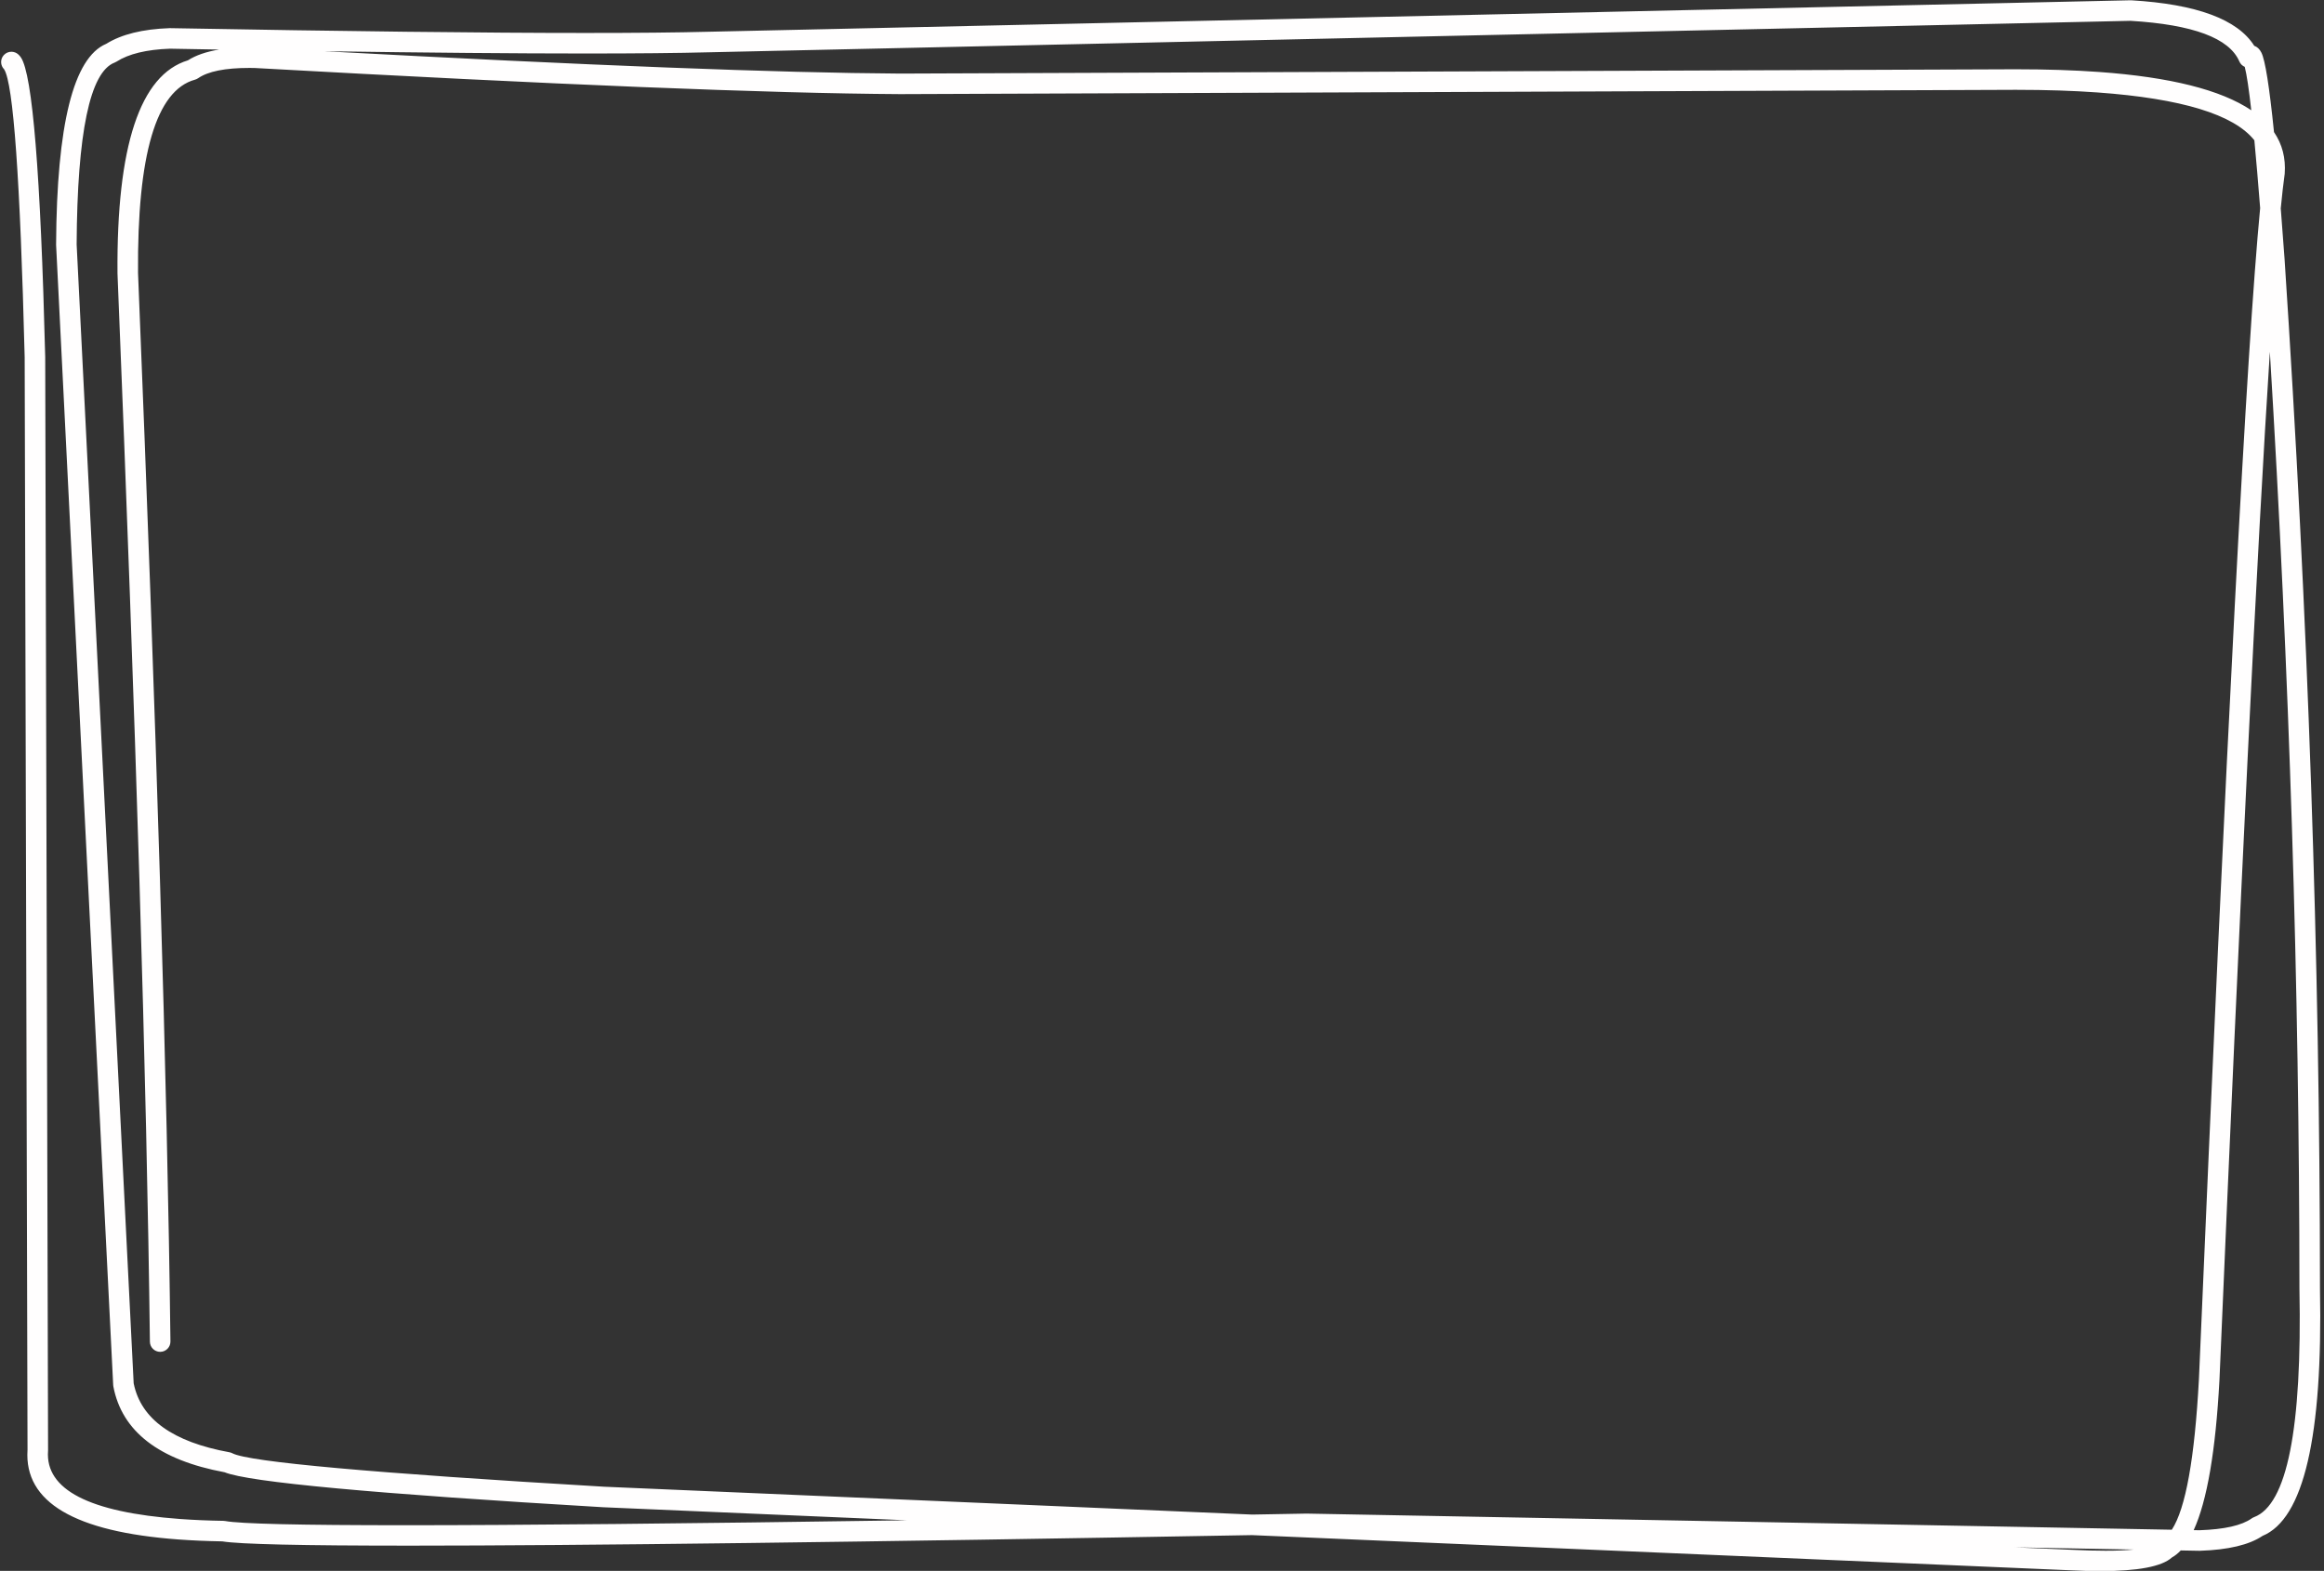 <?xml version="1.0" encoding="UTF-8" standalone="no"?><svg xmlns="http://www.w3.org/2000/svg" xmlns:xlink="http://www.w3.org/1999/xlink" fill="#fffefe" height="281.6" preserveAspectRatio="xMidYMid meet" version="1" viewBox="430.8 254.4 416.6 281.6" width="416.6" zoomAndPan="magnify"><rect x="430.8" y="254.4" width="416.6" height="281.6" fill="#333333" stroke="none"/><g><g id="change1_1"><path d="M812.725,258.134Q829.53,259.143,832.227,265.419C832.418,265.865,832.773,266.207,833.204,266.389L833.195,266.389Q833.721,268.432,834.364,274.166L834.364,274.166Q826.219,268.681,807.069,267.301Q800.386,266.82,792.319,266.82Q791.976,266.82,791.631,266.82L791.629,266.82L592.151,267.591L592.151,267.591Q559.792,267.402,488.911,263.583L488.916,263.583Q517.129,263.99,535.769,263.99Q549.466,263.99,557.994,263.771L557.993,263.771L812.717,258.134 Z M461.278,263.129Q465.781,263.211,470.101,263.285L470.096,263.285Q466.625,263.846,464.486,265.218L464.482,265.218Q451.605,269.131,451.861,303.35L451.862,303.411Q456.822,425.204,457.671,494.916C457.684,495.925,458.505,496.735,459.512,496.735C459.519,496.735,459.527,496.735,459.535,496.735C460.552,496.722,461.366,495.888,461.353,494.871Q460.504,425.126,455.544,303.322L455.543,303.322Q455.305,271.532,465.757,268.682C465.958,268.627,466.148,268.538,466.32,268.42Q468.984,266.578,475.496,266.578Q475.949,266.578,476.421,266.587L476.416,266.587Q556.948,271.068,592.14,271.273L592.158,271.273L791.643,270.503L791.64,270.503Q791.981,270.502,792.318,270.502Q800.254,270.502,806.805,270.974Q829.408,272.602,834.925,279.558L834.917,279.558Q835.408,284.722,835.959,291.753L835.95,291.753Q832.344,329.303,824.981,501.604L824.981,501.604Q823.841,522.927,820.121,528.623L820.122,528.623L665.029,525.731L664.962,525.731Q660.054,525.82,655.271,525.906L655.271,525.906L539.085,520.913L539.089,520.913Q476.919,517.25,472.457,514.918C472.293,514.832,472.116,514.771,471.934,514.738Q456.701,511.968,454.768,502.403L454.763,502.403L444.541,298.259L444.538,298.259Q444.704,268.149,451.342,265.623C451.46,265.578,451.573,265.521,451.68,265.453Q454.957,263.355,461.274,263.129 Z M837.698,317.528Q842.972,404.407,842.997,485.422L842.998,485.458Q843.735,523.021,834.863,526.367C834.714,526.423,834.572,526.498,834.443,526.591Q831.781,528.49,825.071,528.715L825.071,528.715L824.05,528.696L824.042,528.696Q827.642,520.828,828.659,501.781L828.66,501.762Q834.272,370.426,837.69,317.528 Z M791.969,531.781L813.303,532.179L813.295,532.179Q811.235,532.386,808.264,532.386Q805.706,532.386,802.473,532.232L802.465,532.232L791.969,531.781 Z M812.757,254.45C812.743,254.45,812.73,254.45,812.716,254.45L557.912,260.089L557.905,260.089Q549.414,260.308,535.766,260.308Q508.684,260.308,461.293,259.446L461.196,259.447Q453.96,259.697,449.837,262.261L449.833,262.261Q441.033,265.969,440.856,298.238L440.858,298.341L451.091,502.688C451.095,502.773,451.105,502.857,451.121,502.94Q453.421,515.044,471.063,518.322L471.059,518.322Q477.55,520.976,538.898,524.59L538.927,524.591L593.375,526.932L593.369,526.932Q534.146,527.816,503.473,527.816Q475.149,527.816,471.17,527.062C471.066,527.042,470.961,527.032,470.856,527.03Q466.675,526.963,463.033,526.695Q438.646,524.899,439.412,514.497C439.415,514.45,439.417,514.403,439.417,514.356L438.905,318.433L438.905,318.392Q437.667,269.217,434.545,264.692L434.545,264.692Q434.333,264.385,434.084,264.158C433.731,263.836,433.286,263.677,432.844,263.677C432.344,263.677,431.846,263.879,431.483,264.277C430.815,265.009,430.849,266.134,431.546,266.825L431.541,266.825Q434.02,270.672,435.224,318.484L435.223,318.484L435.734,514.362L435.73,514.362Q434.838,528.311,462.762,530.367Q466.449,530.639,470.656,530.71L470.651,530.71Q475.243,531.477,504.241,531.477Q549.718,531.477,655.22,529.59L655.227,529.59L802.307,535.911L802.306,535.911Q805.007,536.039,807.32,536.039Q817.411,536.039,820.134,533.603L820.126,533.603Q820.963,533.139,821.722,532.336L821.73,532.336L825.05,532.398L825.144,532.397Q832.78,532.148,836.374,529.732L836.366,529.732Q847.456,525.188,846.68,485.421L846.68,485.421Q846.652,396.648,840.332,300.856L840.332,300.846Q839.985,296.012,839.652,291.802L839.643,291.802Q840.013,287.999,840.343,285.65C840.348,285.609,840.353,285.567,840.356,285.526Q840.657,281.341,838.447,278.094L838.439,278.094Q837.194,265.825,836.177,263.833L836.177,263.833Q835.691,262.883,834.909,262.617L834.901,262.617Q830.412,255.492,812.866,254.453L812.866,254.453C812.83,254.451,812.793,254.45,812.757,254.45 Z"/></g></g></svg>